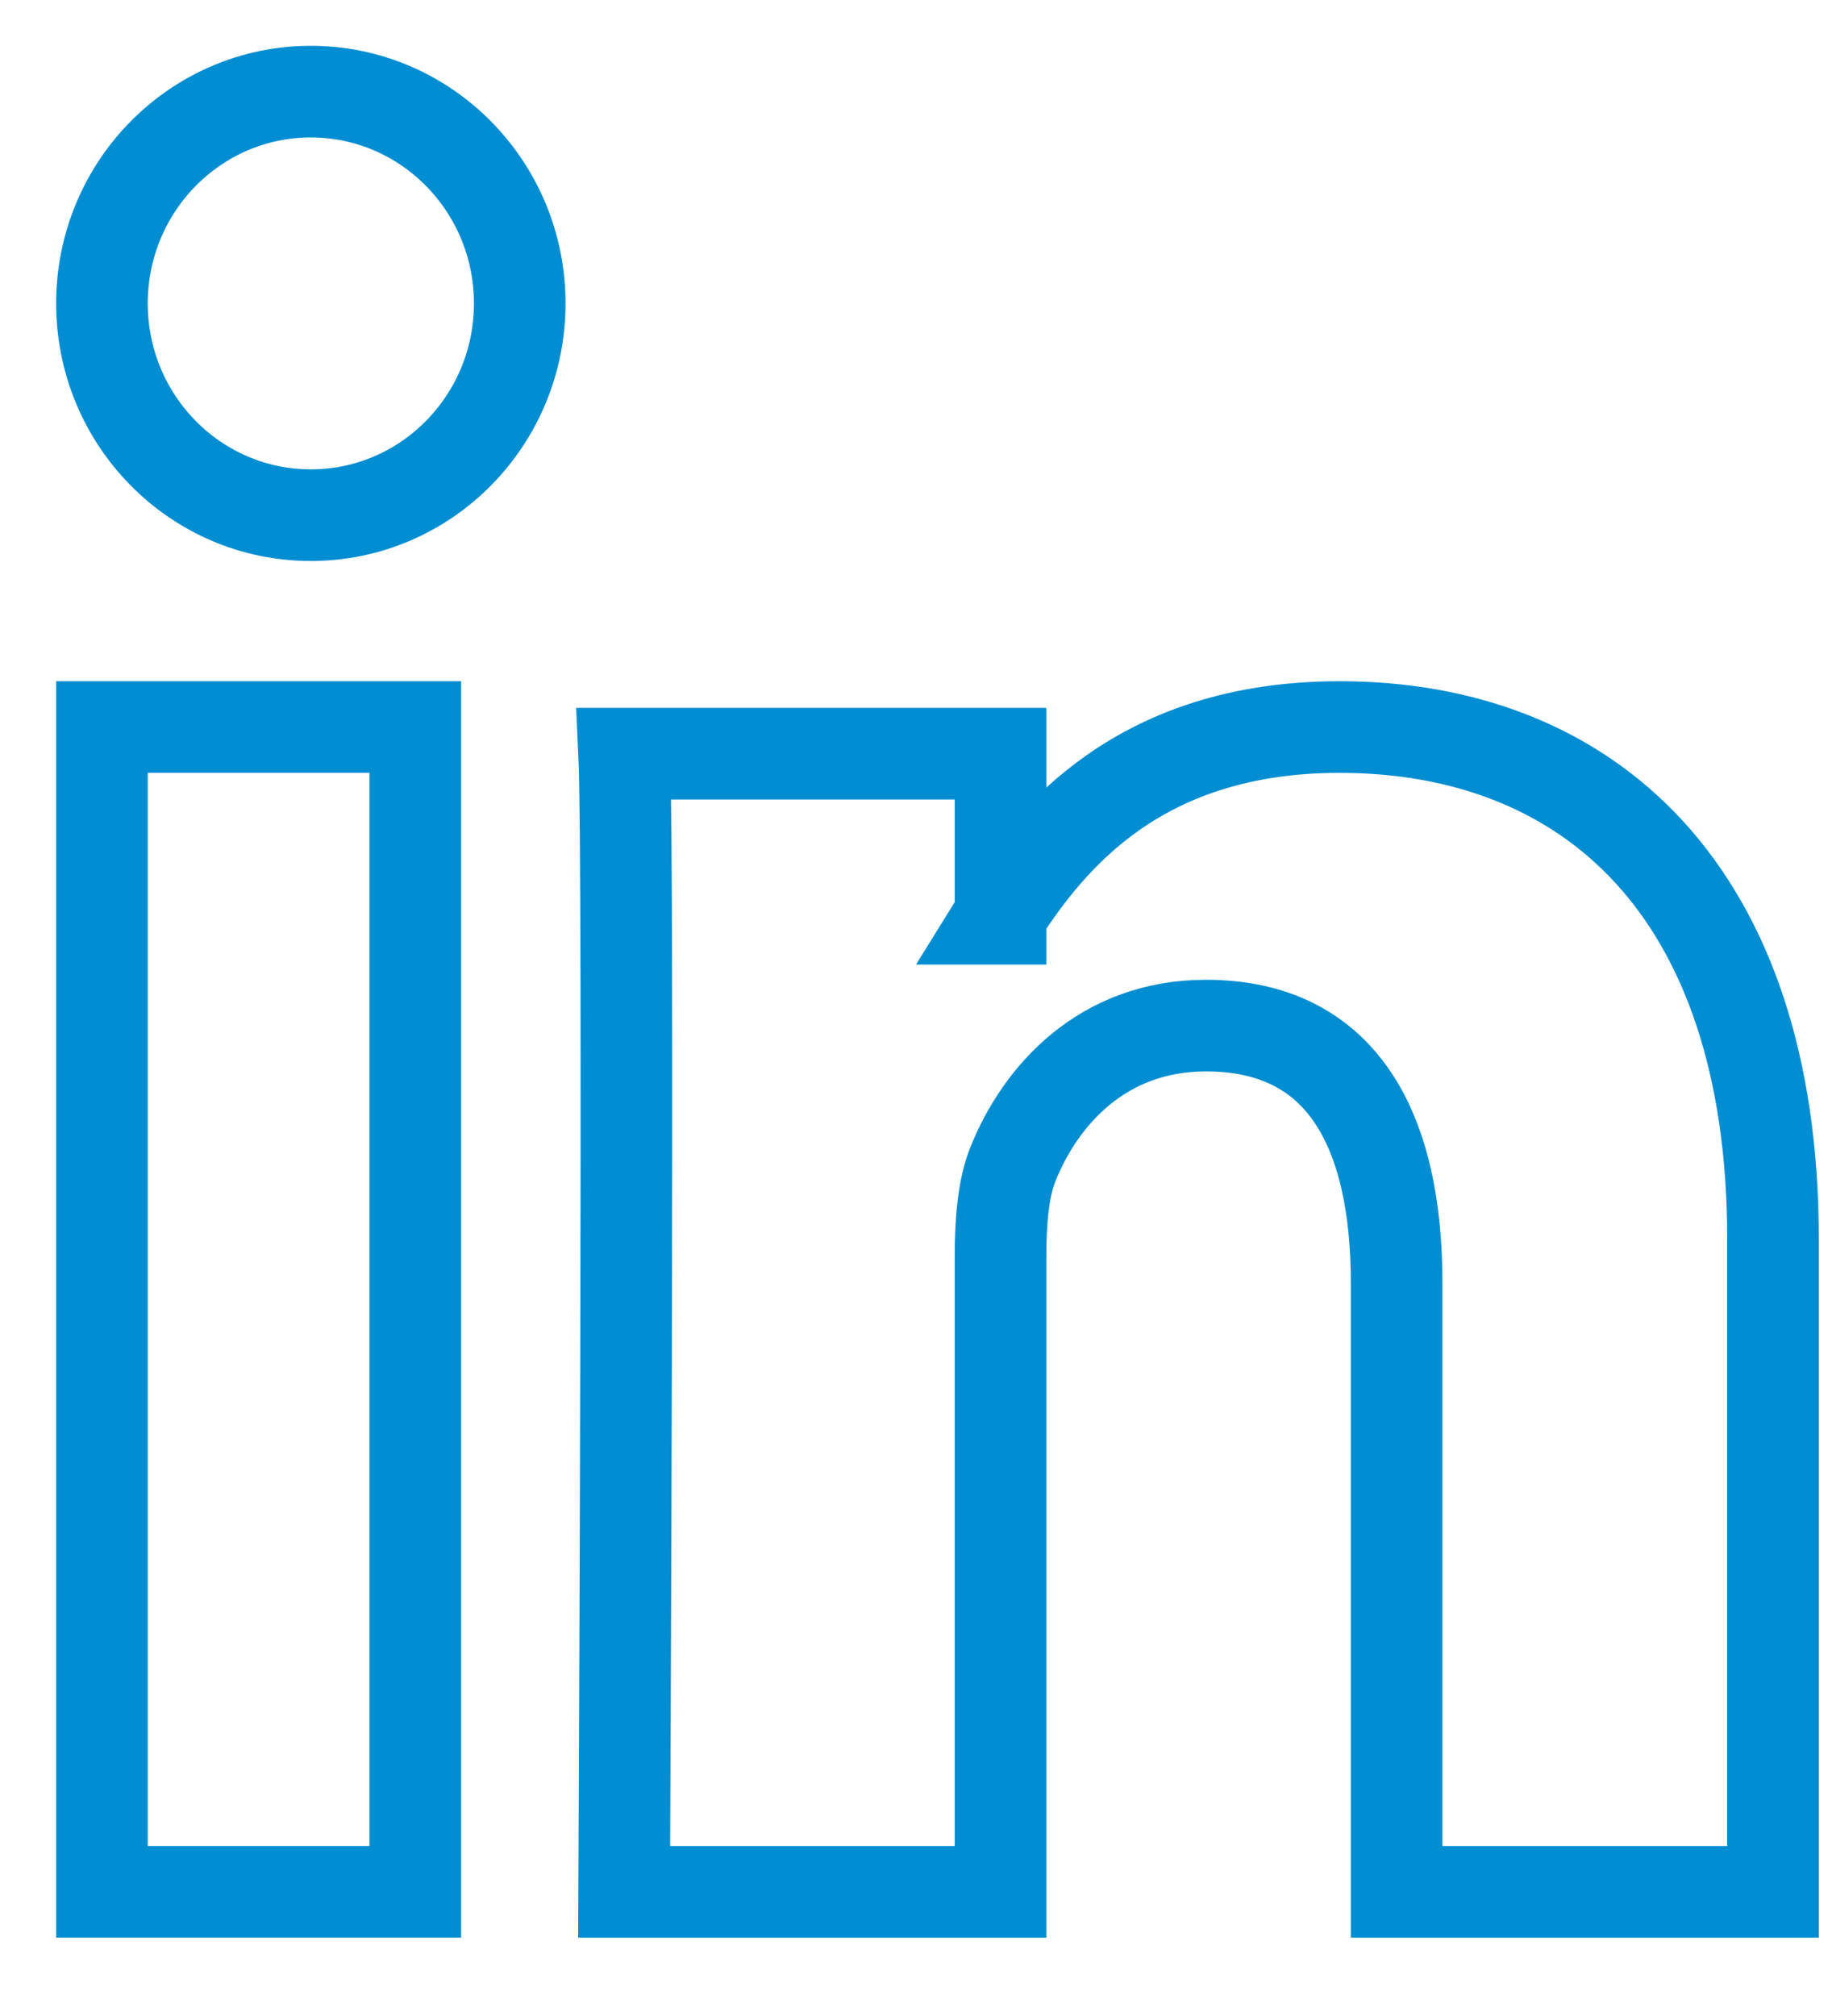 <svg width="20" height="22" viewBox="0 0 20 22" fill="none" xmlns="http://www.w3.org/2000/svg">
<path fill-rule="evenodd" clip-rule="evenodd" d="M5.674 3.311C5.674 4.588 4.652 5.622 3.393 5.622C2.135 5.622 1.113 4.588 1.113 3.311C1.113 2.035 2.135 1 3.393 1C4.652 1 5.674 2.035 5.674 3.311Z" stroke="#008DD2"/>
<path fill-rule="evenodd" clip-rule="evenodd" d="M1.113 20.645H4.534V7.934H1.113V20.645Z" stroke="#008DD2"/>
<path fill-rule="evenodd" clip-rule="evenodd" d="M19.356 13.523V20.645H15.247V14C15.247 12.332 14.654 11.192 13.166 11.192C12.031 11.192 11.357 11.96 11.059 12.702C10.951 12.968 10.923 13.336 10.923 13.709V20.645H6.814C6.814 20.645 6.869 9.391 6.814 8.225H10.923V9.985C10.915 10 10.903 10.013 10.895 10.026H10.923V9.985C11.469 9.141 12.443 7.934 14.625 7.934C17.329 7.934 19.356 9.709 19.356 13.523V13.523Z" stroke="#008DD2"/>
</svg>
